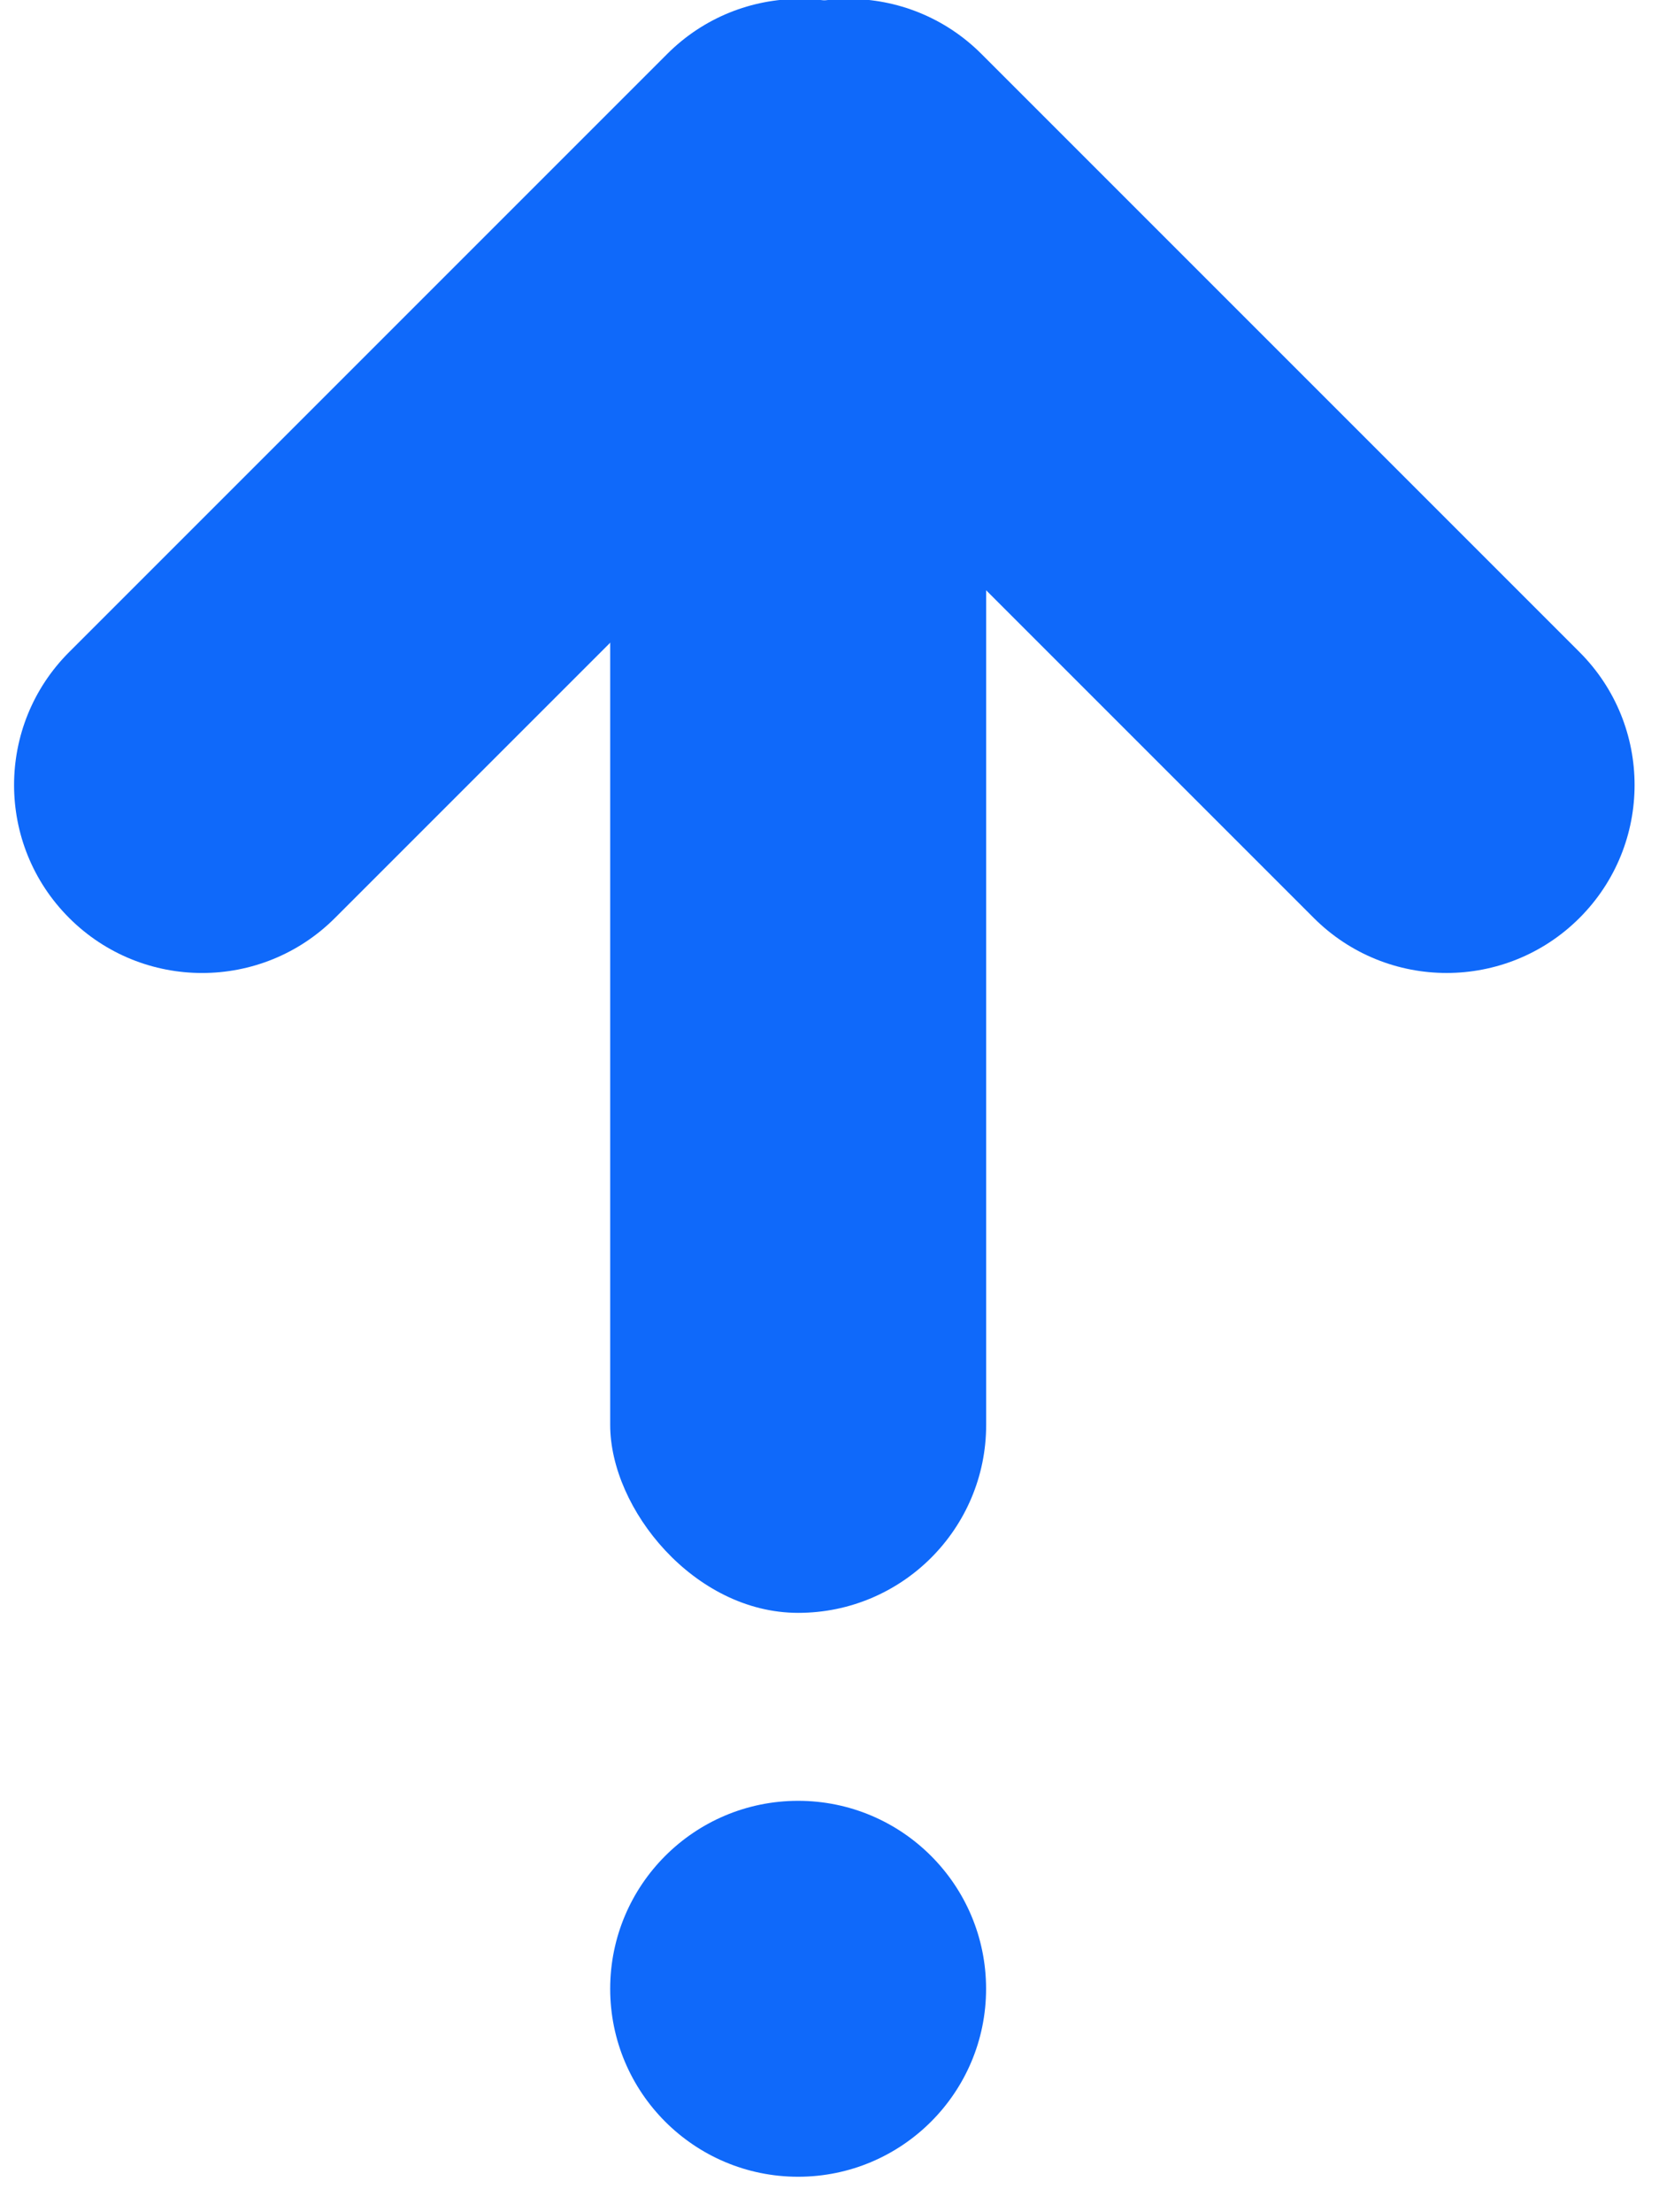 <?xml version="1.0" encoding="UTF-8"?>
<svg width="21px" height="28px" viewBox="0 0 21 28" version="1.1" xmlns="http://www.w3.org/2000/svg" xmlns:xlink="http://www.w3.org/1999/xlink">
    <!-- Generator: Sketch 55.2 (78181) - https://sketchapp.com -->
    <title>分组</title>
    <desc>Created with Sketch.</desc>
    <g id="页面1" stroke="none" stroke-width="1" fill="none" fill-rule="evenodd">
        <g id="云沙箱检测页面" transform="translate(-1454, -117)" fill="#0F69FA">
            <g id="搜索" transform="translate(403, 103)">
                <g id="分组" transform="translate(1050, 13)">
                    <rect id="矩形" x="8.724" y="1.19" width="4.759" height="20.224" rx="2.379"></rect>
                    <path d="M15.526,-0.582 C16.84,-0.582 17.905,0.483 17.905,1.797 L17.905,12.504 C17.905,13.818 16.84,14.883 15.526,14.883 C14.212,14.883 13.147,13.818 13.147,12.504 L13.147,1.797 C13.147,0.483 14.212,-0.582 15.526,-0.582 Z" id="矩形-copy" transform="translate(15.526, 7.15) rotate(-45) translate(-15.526, -7.15) "></path>
                    <path d="M7.343,-0.582 C8.657,-0.582 9.722,0.483 9.722,1.797 L9.722,12.504 C9.722,13.818 8.657,14.883 7.343,14.883 C6.029,14.883 4.963,13.818 4.963,12.504 L4.963,1.797 C4.963,0.483 6.029,-0.582 7.343,-0.582 Z" id="矩形-copy-2" transform="translate(7.343, 7.15) scale(-1, 1) rotate(-45) translate(-7.343, -7.15) "></path>
                    <circle id="椭圆形" cx="11.103" cy="26.172" r="2.379"></circle>
                </g>
            </g>
        </g>
    </g>
</svg>